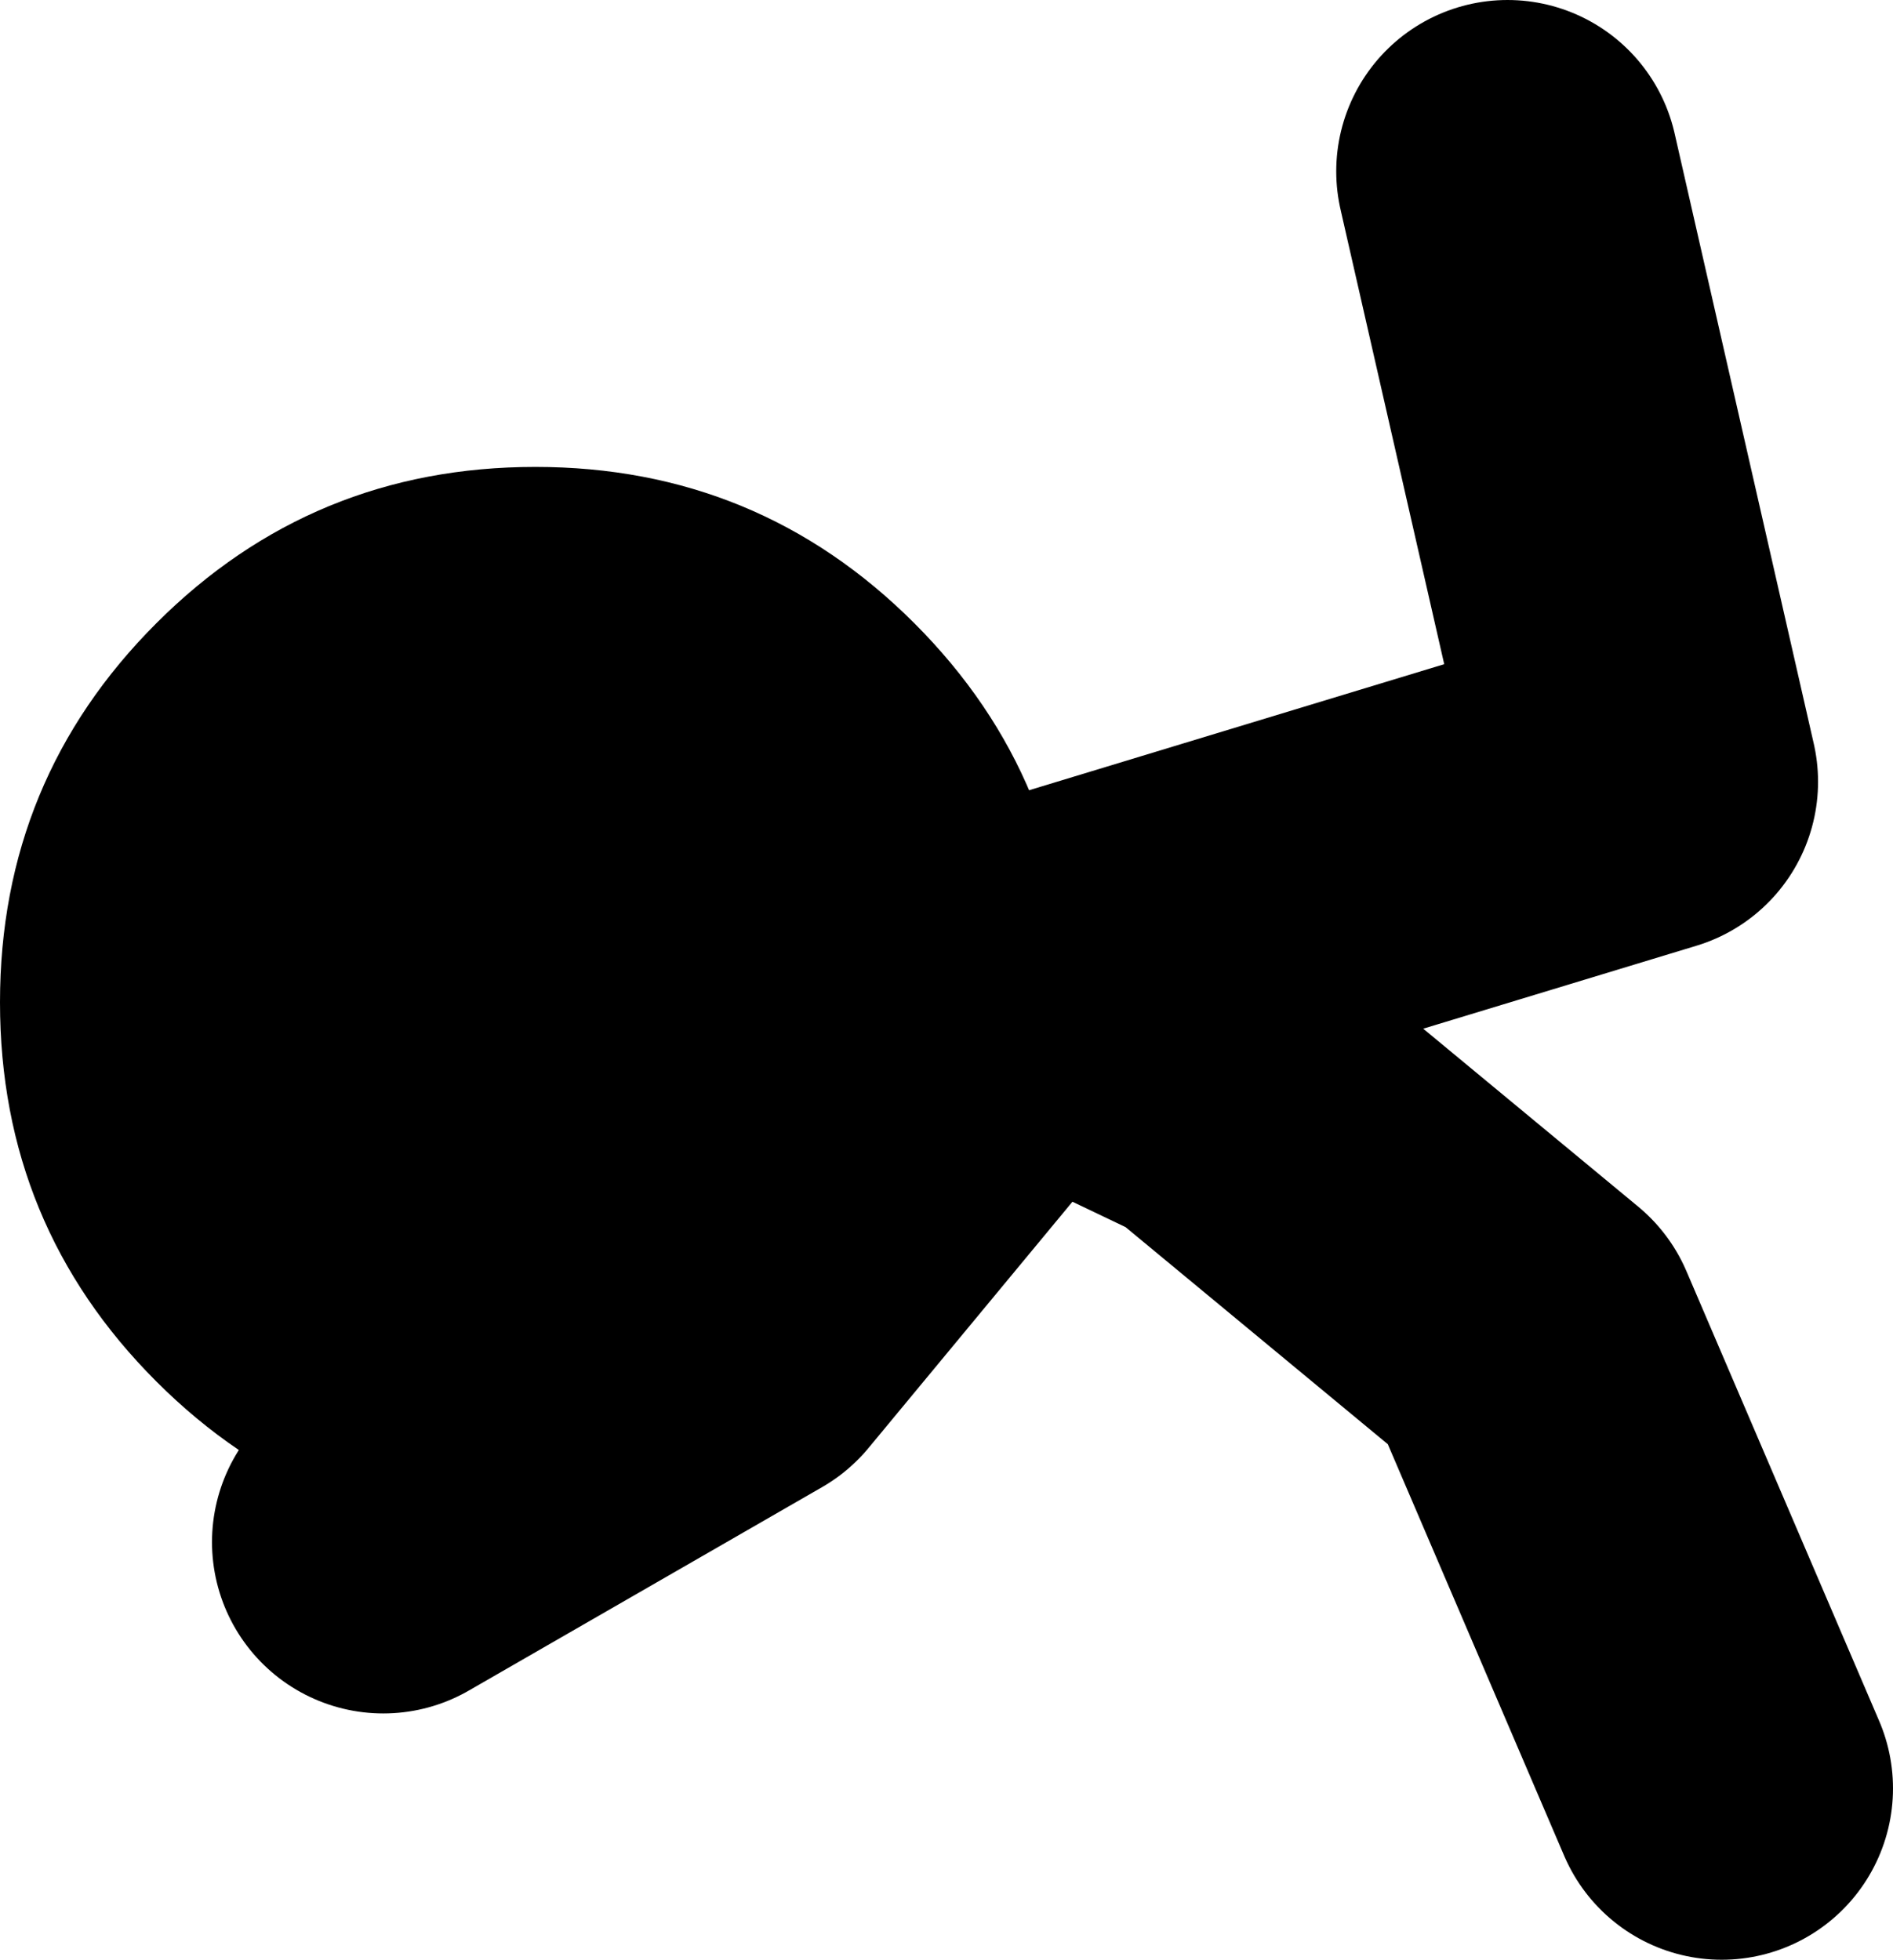 <?xml version="1.0" encoding="UTF-8" standalone="no"?>
<svg xmlns:xlink="http://www.w3.org/1999/xlink" height="45.75px" width="44.2px" xmlns="http://www.w3.org/2000/svg">
  <g transform="matrix(1.0, 0.0, 0.0, 1.0, 67.0, -60.7)">
    <path d="M-58.05 96.7 L-49.8 91.95 -43.05 83.8 -43.8 83.45 M-31.8 64.7 L-28.55 78.95 -42.55 83.2 -43.05 83.8 -38.55 85.95 -31.3 91.95 -26.8 102.45" fill="none" stroke="#000000" stroke-linecap="round" stroke-linejoin="round" stroke-width="8.0"/>
    <path d="M-45.65 92.95 Q-48.4 95.7 -52.05 96.4 L-54.0 96.6 -54.5 96.6 Q-59.7 96.6 -63.35 92.95 -67.0 89.3 -67.0 84.1 -67.0 78.9 -63.35 75.25 -59.7 71.6 -54.5 71.6 -49.3 71.6 -45.65 75.25 -42.0 78.9 -42.0 84.1 -42.0 89.3 -45.65 92.95" fill="#000000" fill-rule="evenodd" stroke="none"/>
  </g>
</svg>
